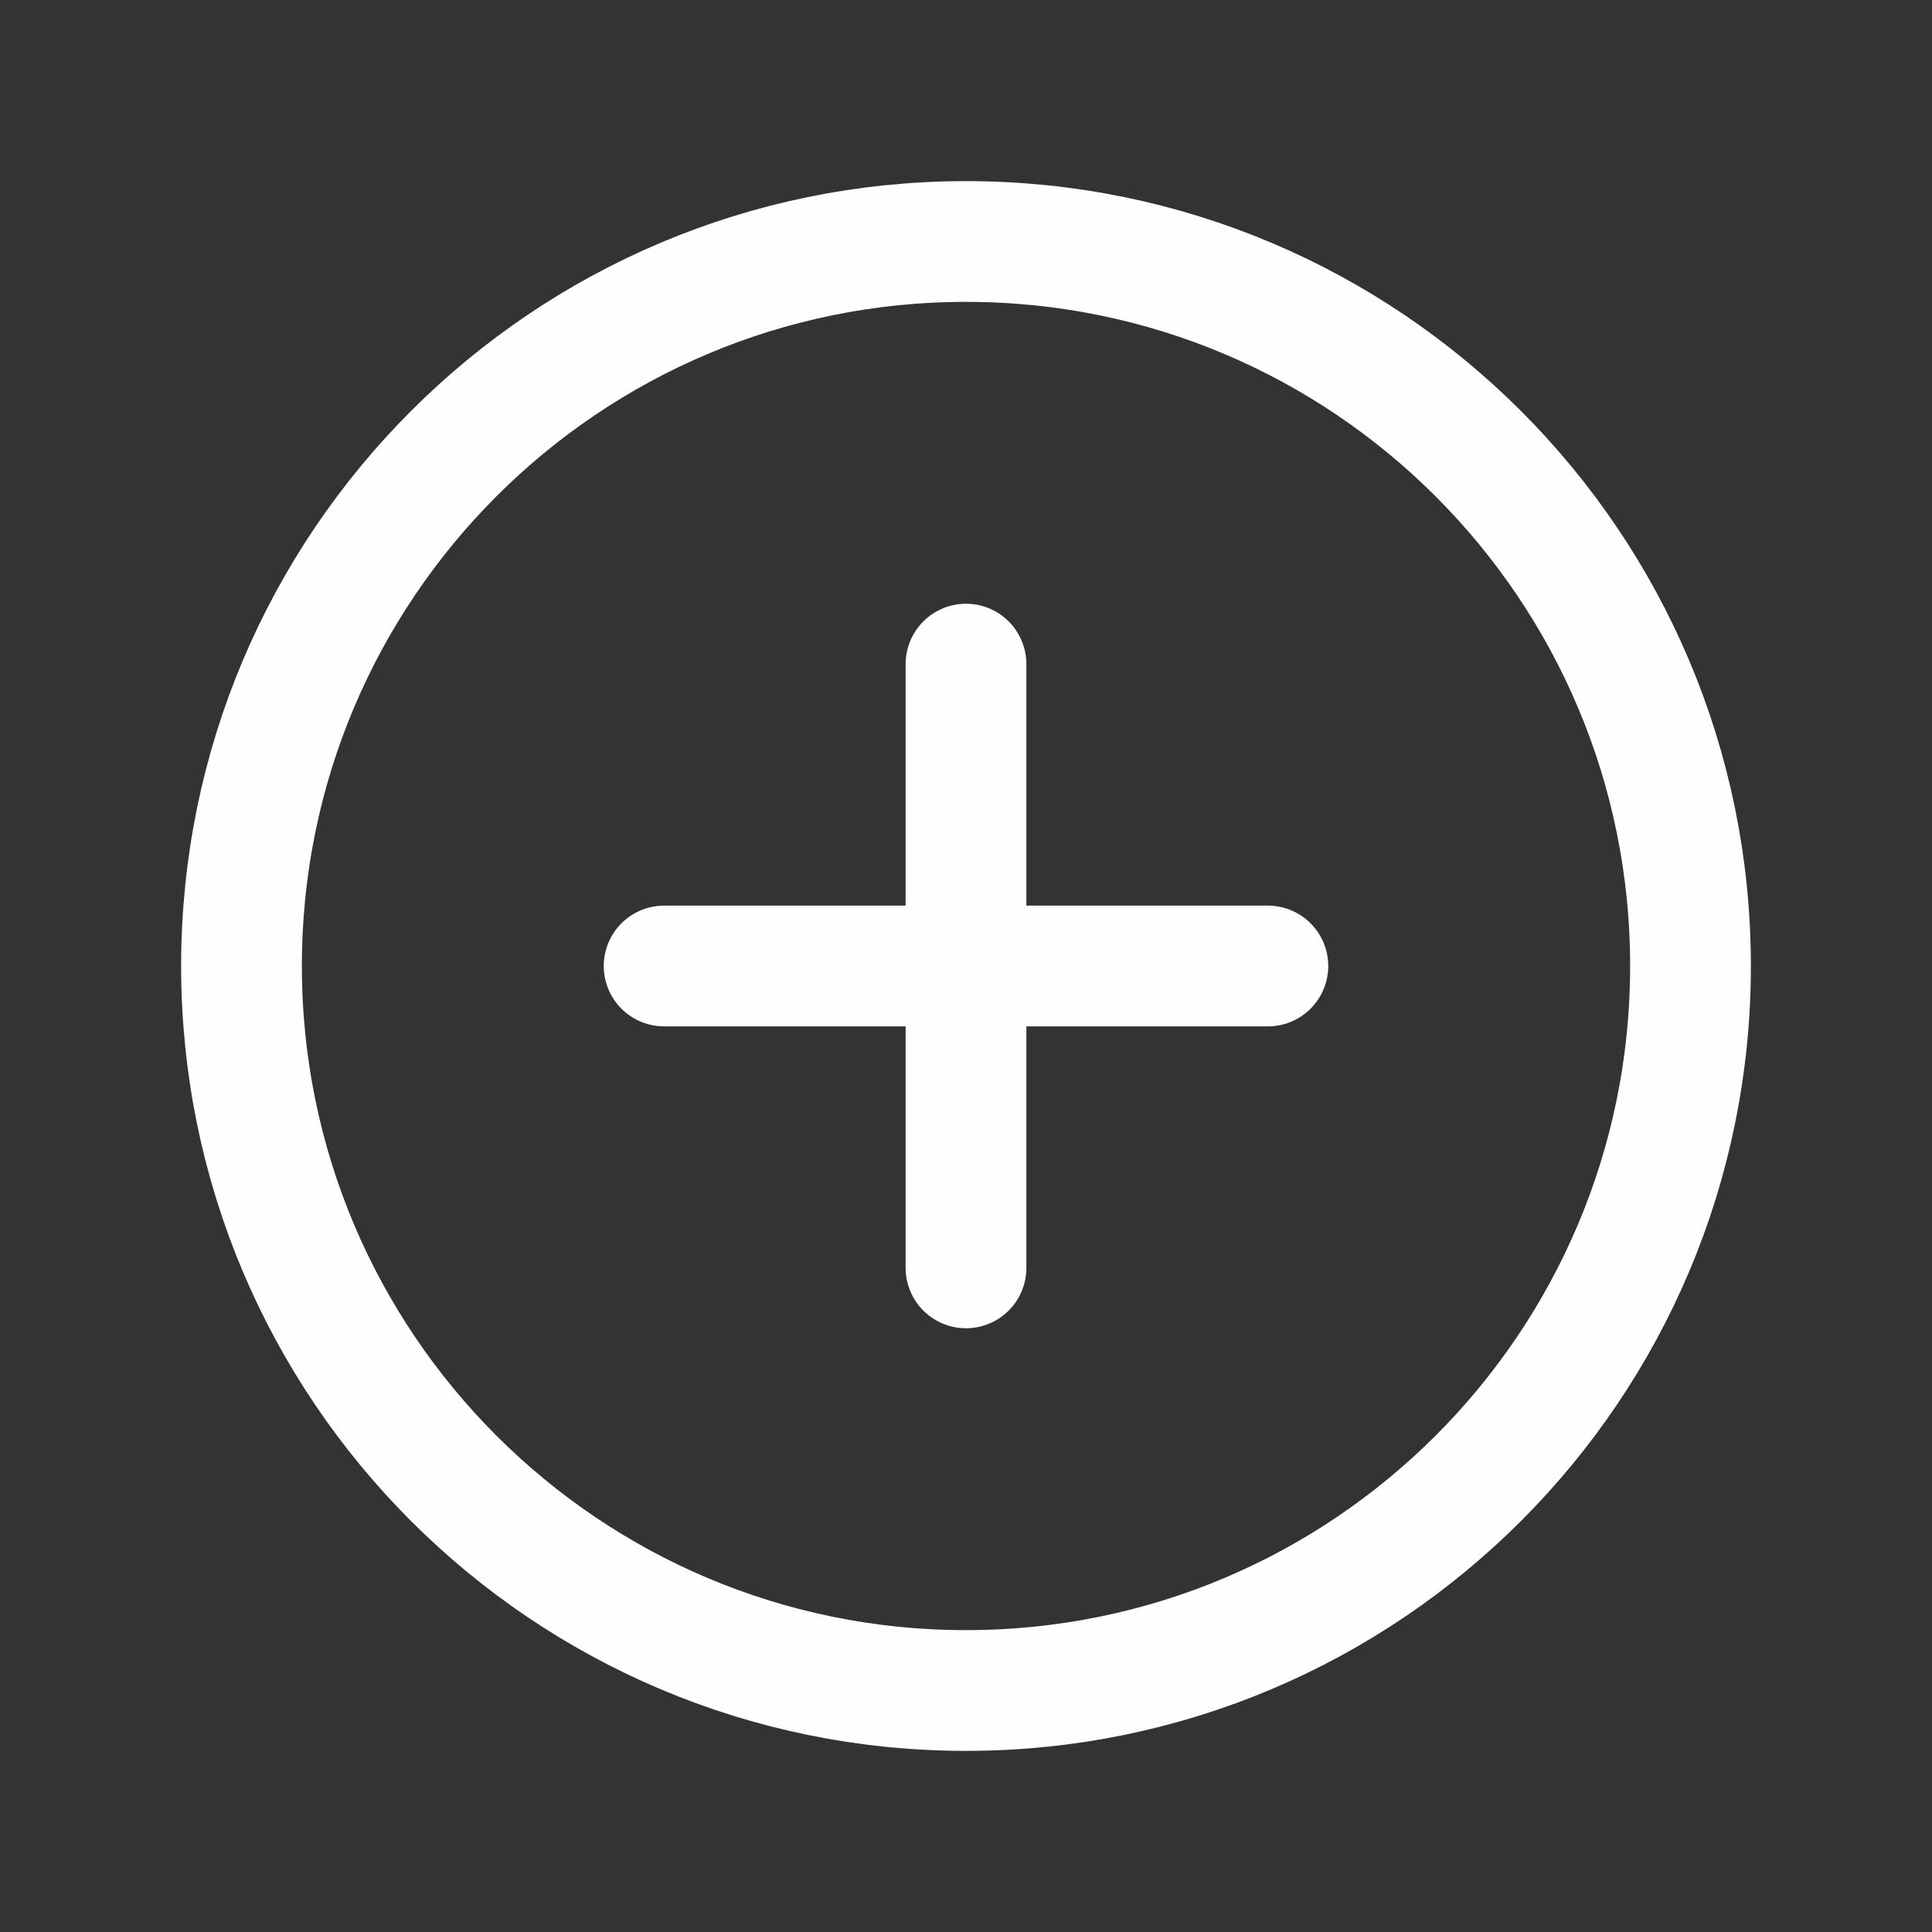 <svg width="24" height="24" viewBox="0 0 24 24" fill="none" xmlns="http://www.w3.org/2000/svg">
<rect x="0" y="0" width="24" height="24" fill="#333333" stroke="none"/>
<g clip-path="url(#clip0_2658_25480)">
<path d="M12 21C16.971 21 21 16.971 21 12C21 7.029 16.971 3 12 3C7.029 3 3 7.029 3 12C3 16.971 7.029 21 12 21Z" stroke="#FEFEFE" stroke-width="1.5" stroke-miterlimit="10"/>
<path d="M8.25 12H15.75" stroke="#FEFEFE" stroke-width="1.5" stroke-linecap="round" stroke-linejoin="round"/>
<path d="M12 8.25V15.75" stroke="#FEFEFE" stroke-width="1.5" stroke-linecap="round" stroke-linejoin="round"/>
</g>
<defs>
<clipPath id="clip0_2658_25480">
<rect width="24" height="24" fill="white"/>
</clipPath>
</defs>
</svg>
